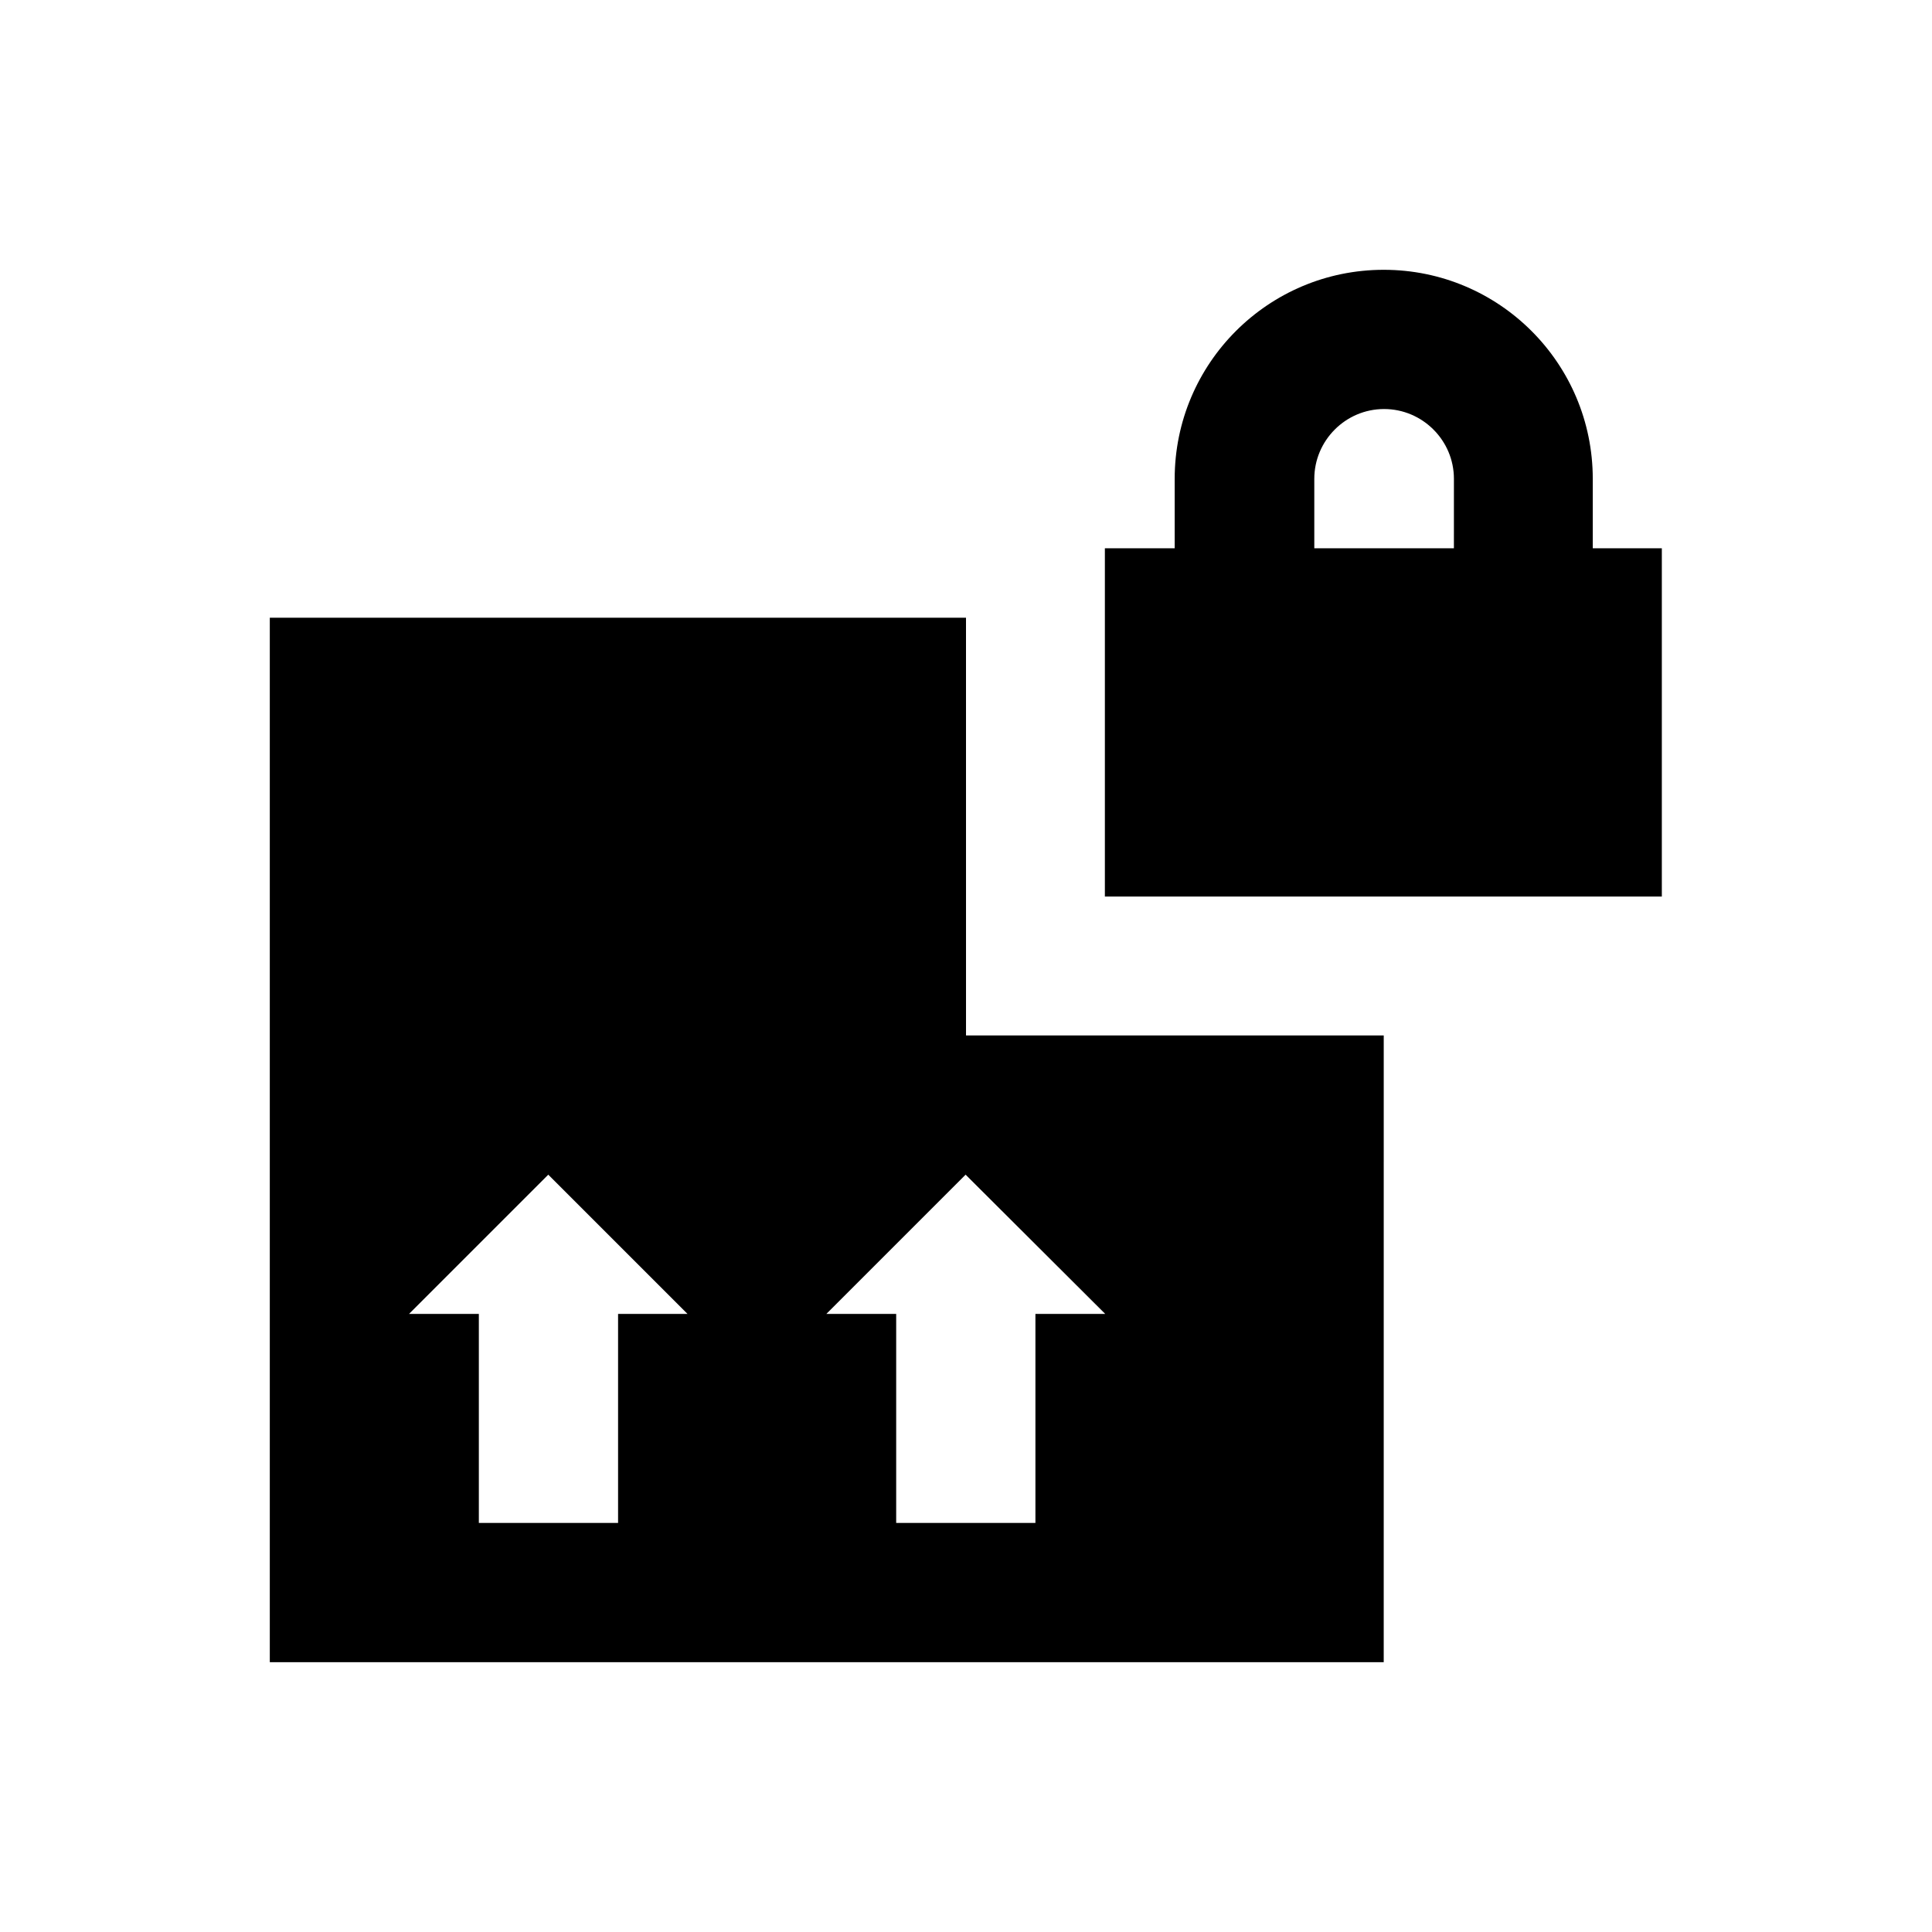 <?xml version="1.0" encoding="UTF-8"?>
<!-- Uploaded to: SVG Repo, www.svgrepo.com, Generator: SVG Repo Mixer Tools -->
<svg fill="#000000" width="800px" height="800px" version="1.1" viewBox="144 144 512 512" xmlns="http://www.w3.org/2000/svg">
 <g>
  <path d="m400 307.7h-184.5v276.8h295.2l0.004-166.1h-110.7zm-92.203 184.5v55.398h-36.898v-55.398h-18.5l36.898-36.898 36.898 36.898zm129.1 0h-18.5v55.398h-36.898v-55.398h-18.5l36.898-36.898z"/>
  <path d="m566.1 289.3v-18.402c0-30.602-24.797-55.398-55.398-55.398-30.602 0-55.398 24.797-55.398 55.398v18.402h-18.5v92.301h147.6v-92.301zm-36.898 0h-36.898v-18.402c0-10.137 8.266-18.5 18.5-18.5 10.137 0 18.5 8.266 18.5 18.5l-0.004 18.402z"/>
 </g>
</svg>
